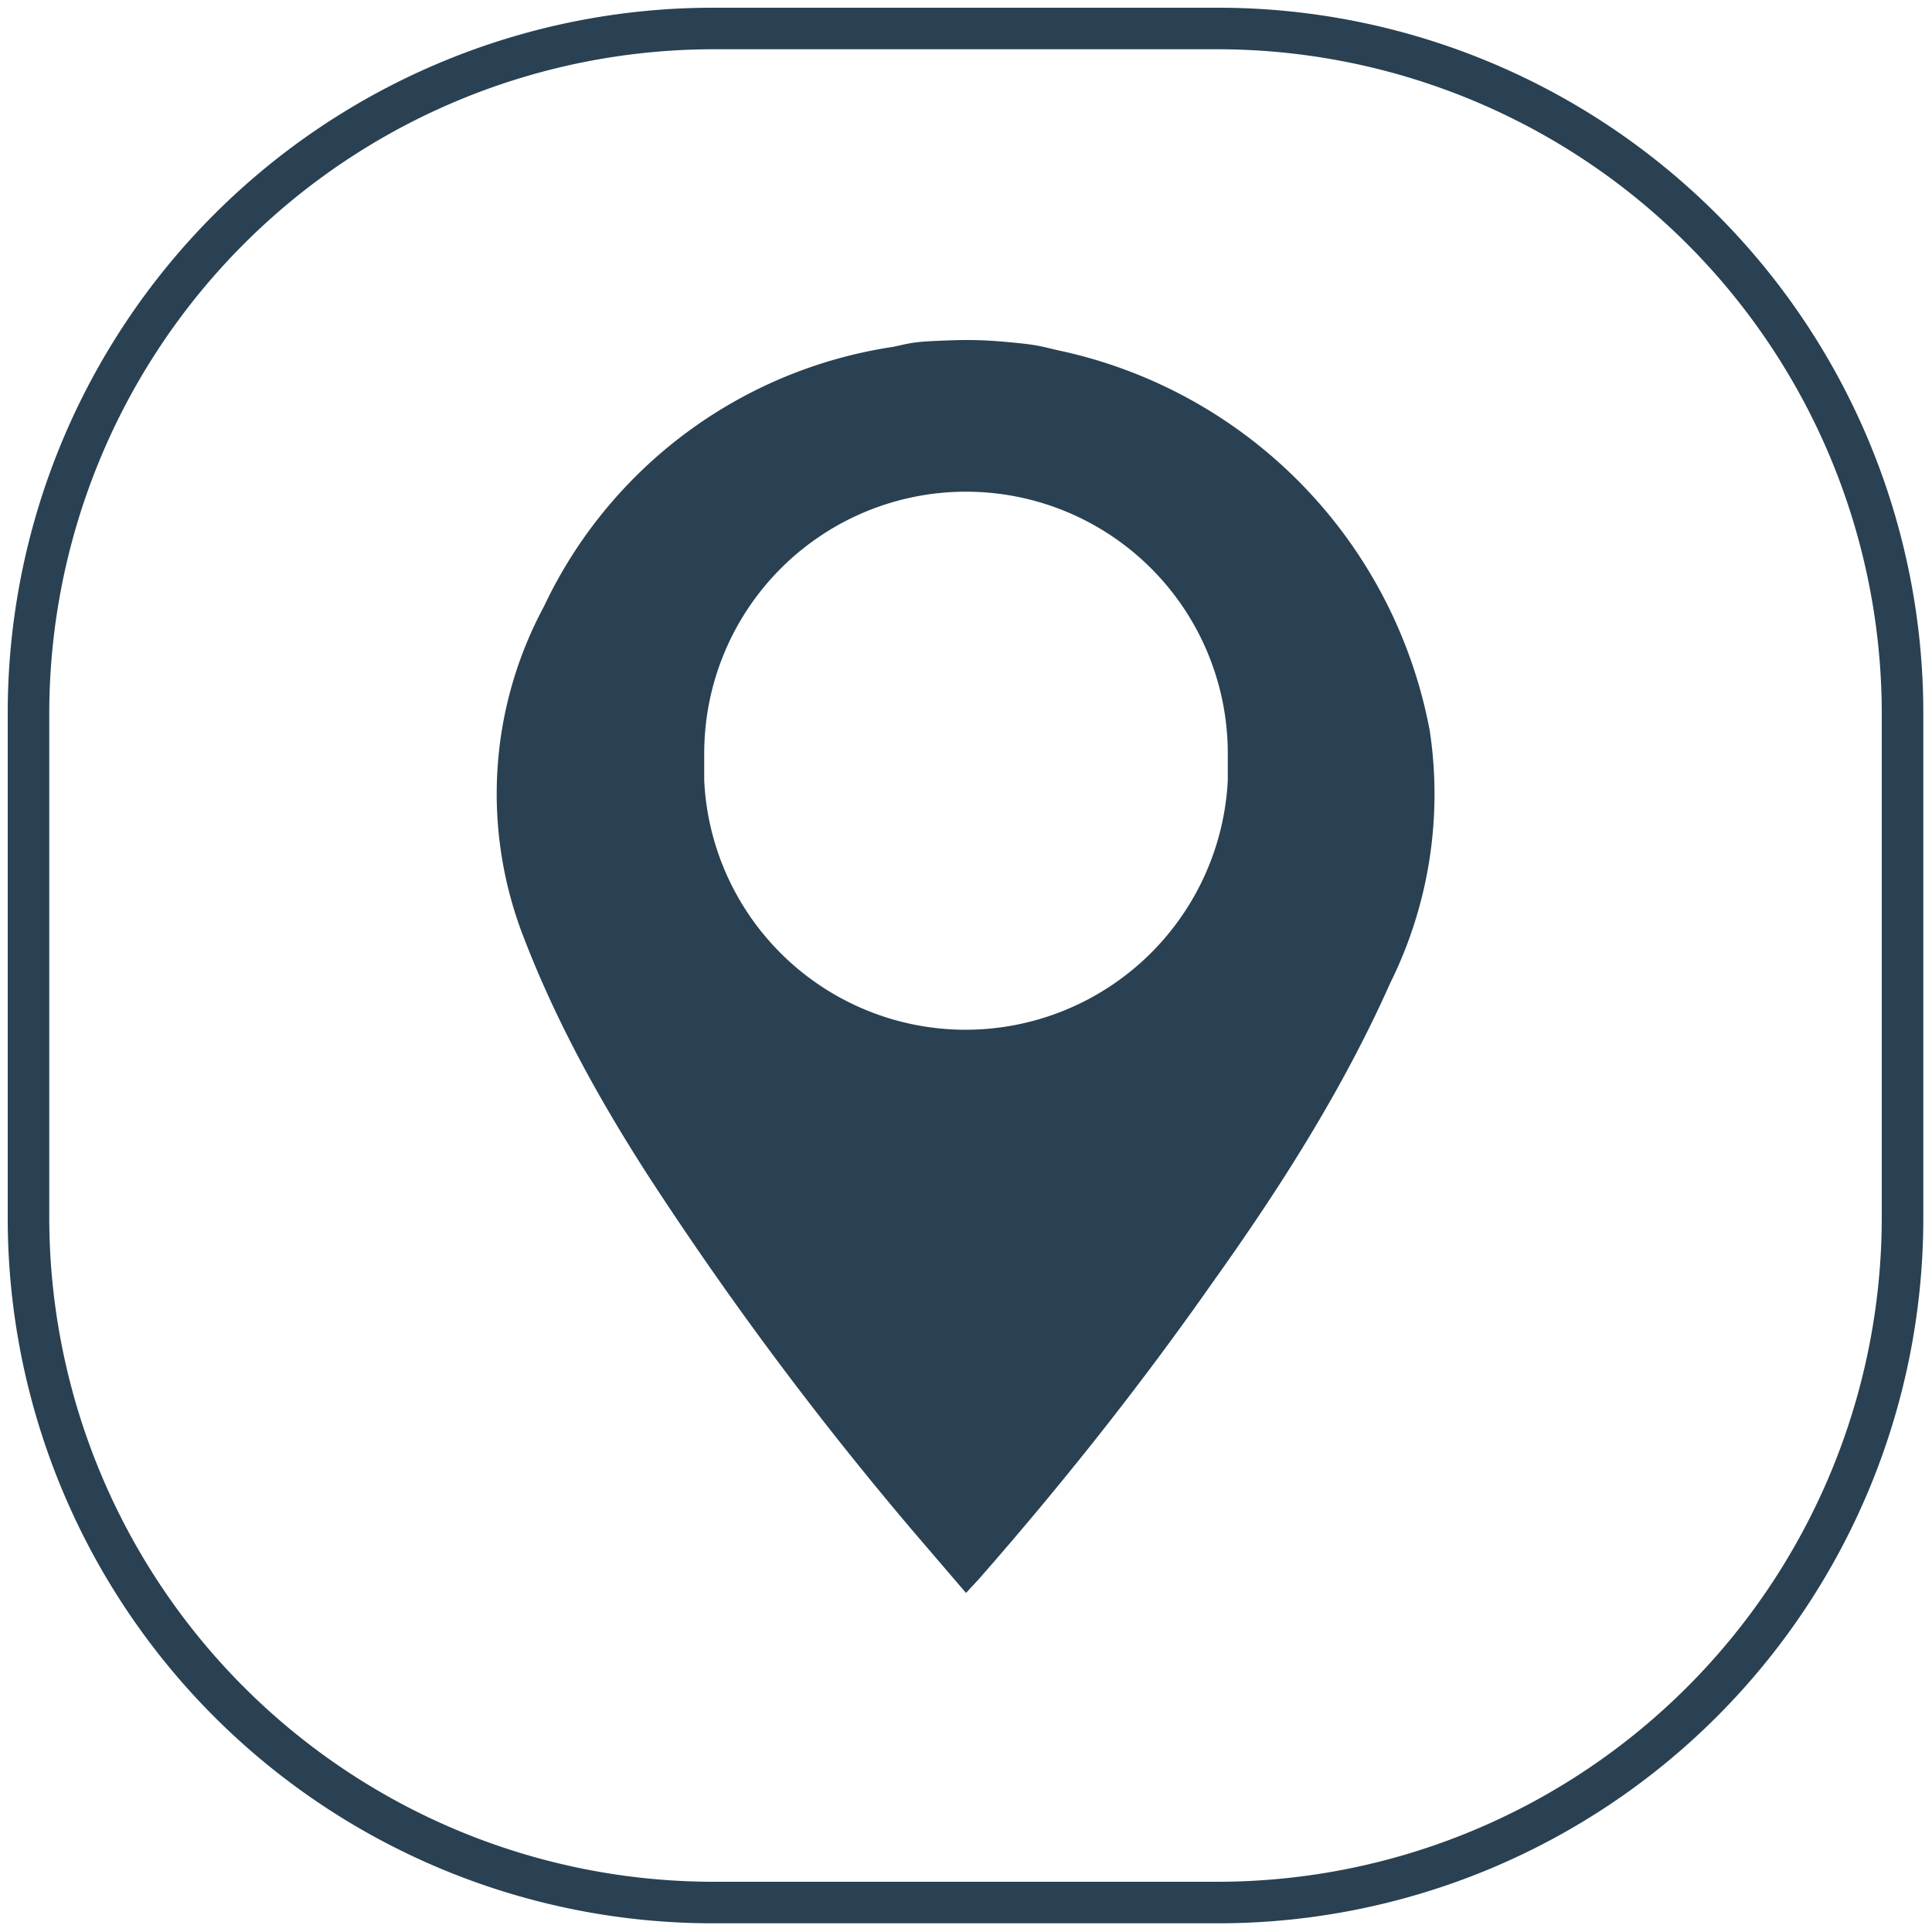 <svg version="1.2" baseProfile="tiny" xmlns="http://www.w3.org/2000/svg" viewBox="0 0 200 200"><g fill="#294152"><path d="M126.2 199.1H73.8a73 73 0 01-73-73V73.8a73 73 0 0173-73h52.3a73 73 0 0173 73v52.3a73 73 0 01-72.9 73zM73.8 5.1A68.8 68.8 0 005.1 73.8v52.3a68.8 68.8 0 0068.7 68.7h52.3a68.8 68.8 0 0068.7-68.7V73.8a68.8 68.8 0 00-68.7-68.7H73.8z"/><path d="M148 75.6a49.6 49.6 0 00-38.3-39.3c-2.2-.5-2.2-.6-5.5-.9-3.2-.3-5.2-.2-7.5-.1s-2.8.3-4.2.6a47.8 47.8 0 00-36.2 26.9A40.9 40.9 0 0054.2 97c3.3 8.6 7.7 16.6 12.7 24.4a358.9 358.9 0 0027.7 37.2l5.4 6.3 1.3-1.4c8.6-9.8 16.7-20 24.2-30.7 7-9.8 13.5-20 18.4-31a44 44 0 004.1-26.2zm-48 31a27.1 27.1 0 01-27.1-25.8v-1.4V78a27.1 27.1 0 0154.2 0v2.8a27.2 27.2 0 01-27.1 25.8z"/></g></svg>